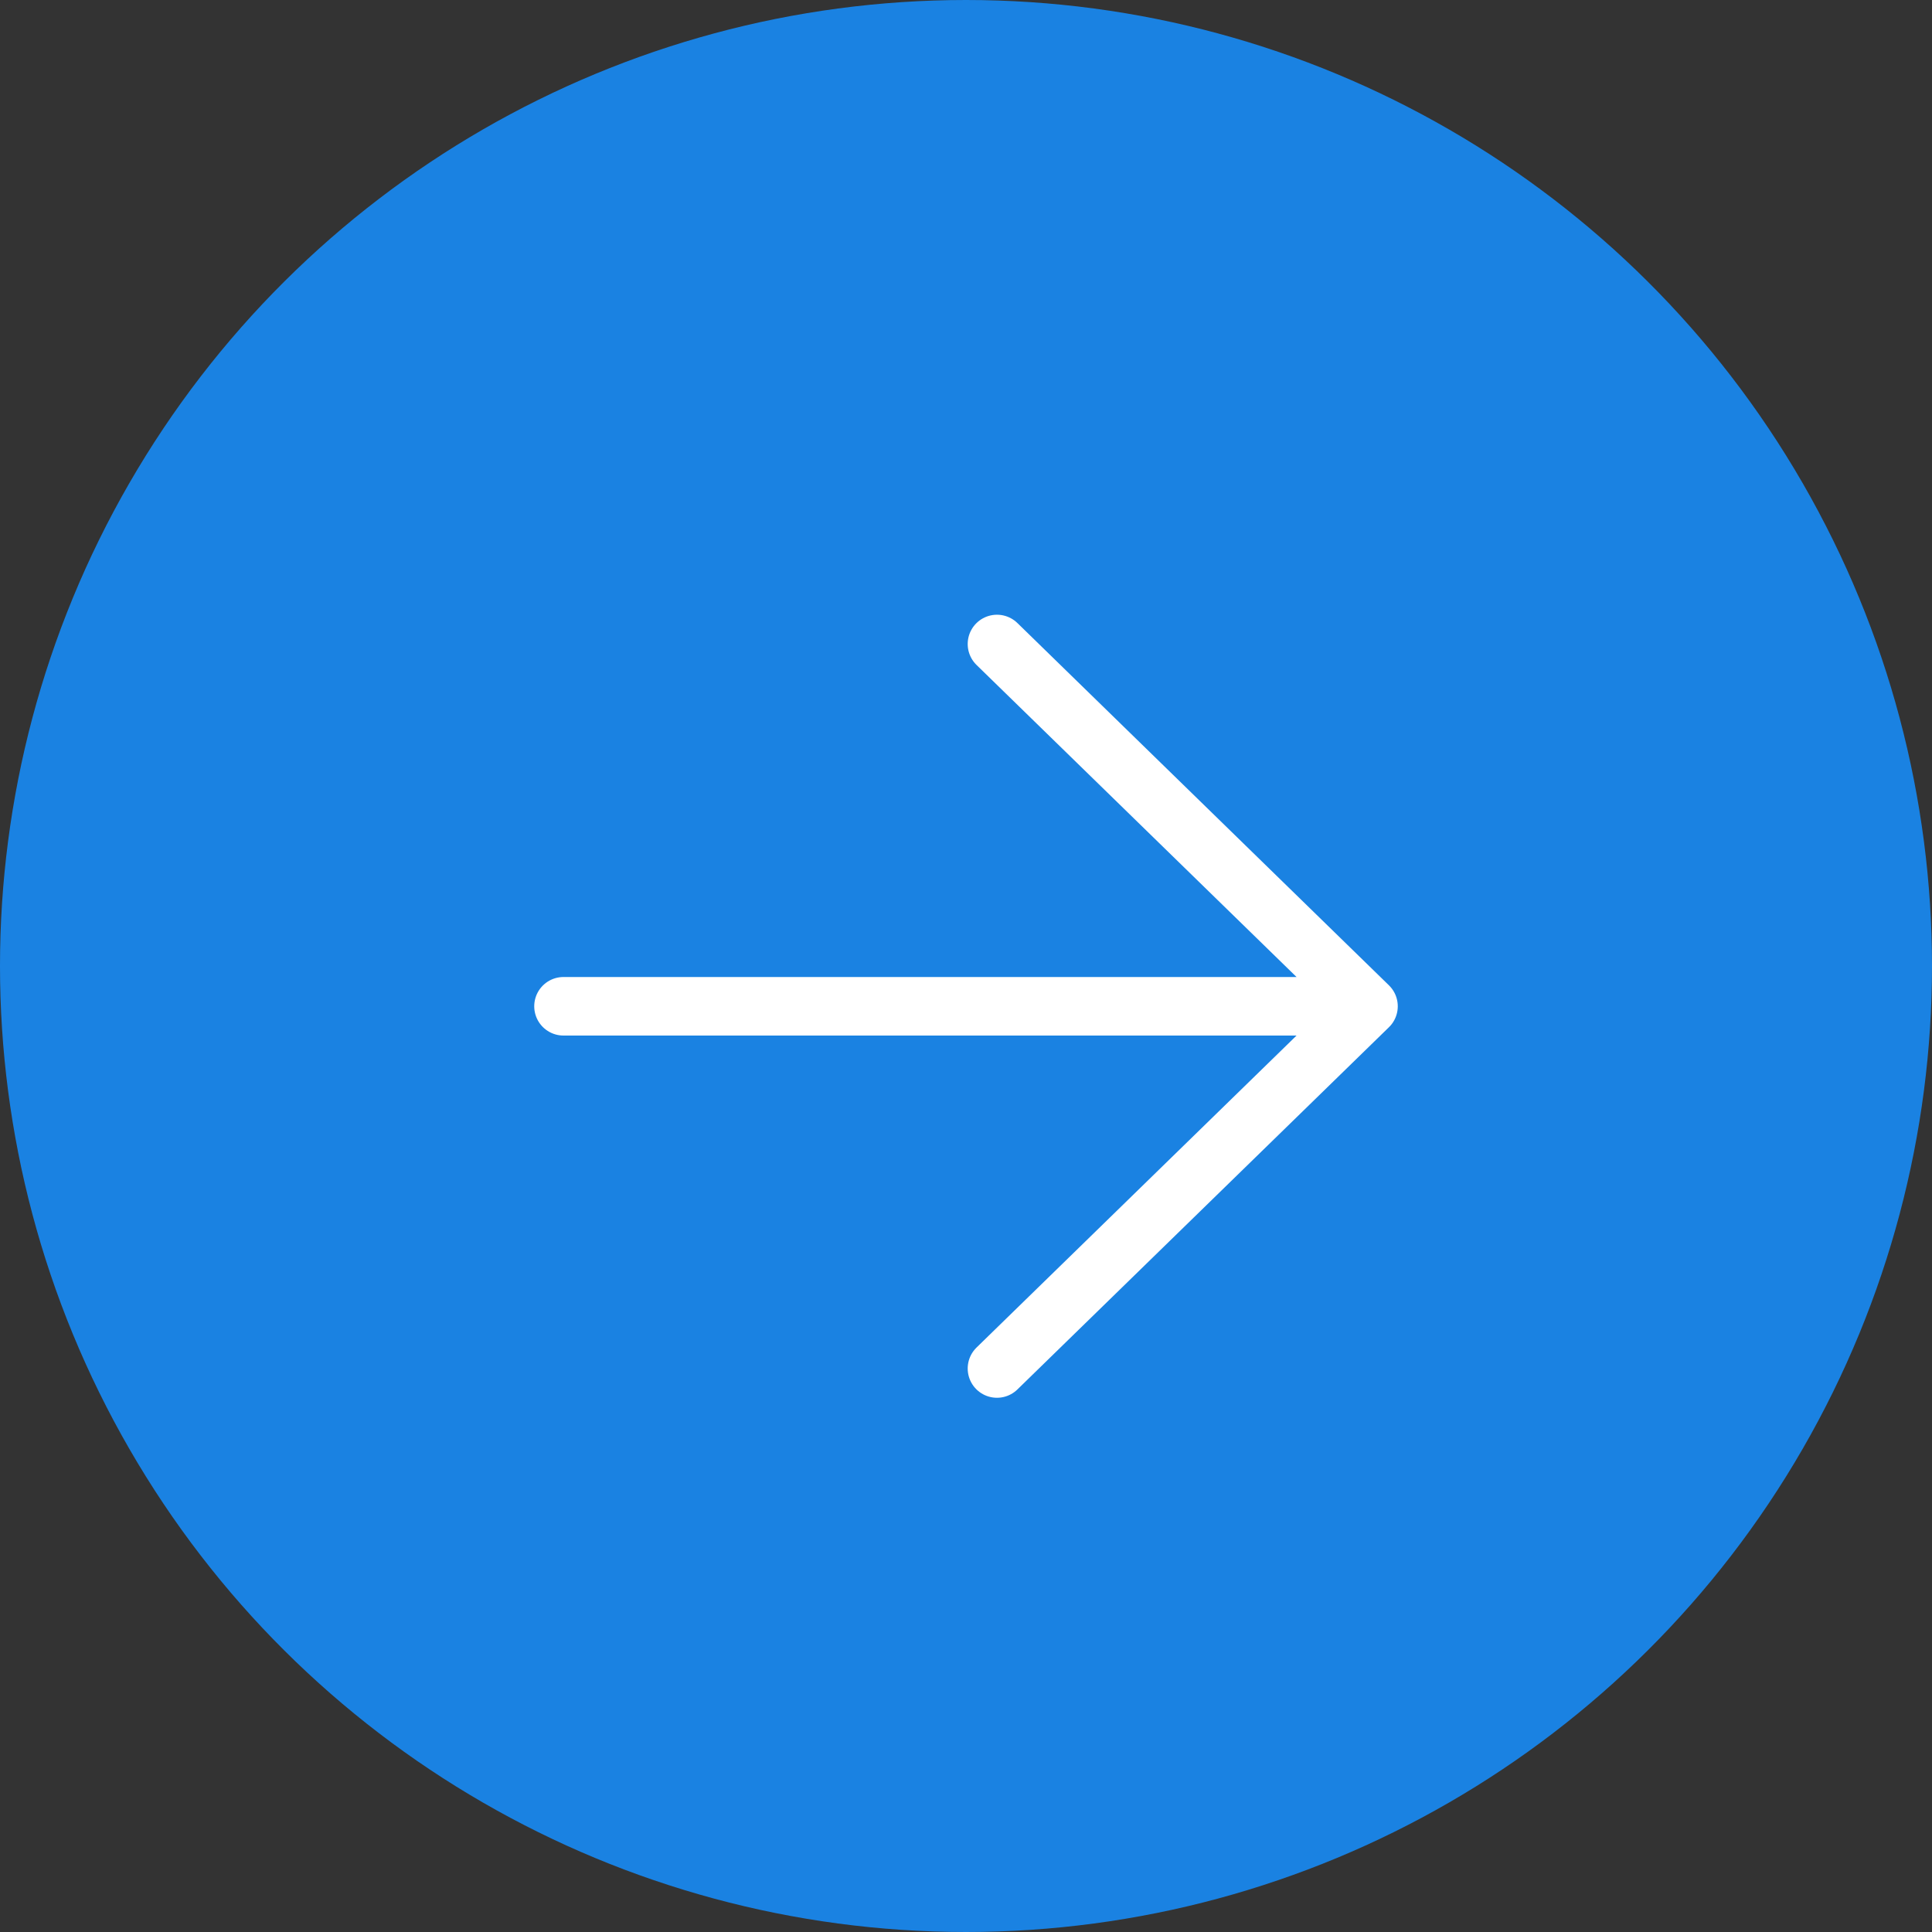 <svg width="33" height="33" viewBox="0 0 33 33" fill="none" xmlns="http://www.w3.org/2000/svg">
<rect x="0" y="0" width="33" height="33" fill="#333333" stroke="none"/>
<circle cx="16.5" cy="16.5" r="16.5" transform="rotate(-90 16.5 16.5)" fill="#1A82E2"/>
<path d="M17.029 11L23.375 17.188L17.029 23.375M22.494 17.188L9.625 17.188" stroke="white" stroke-linecap="round" stroke-linejoin="round"/>
</svg>
